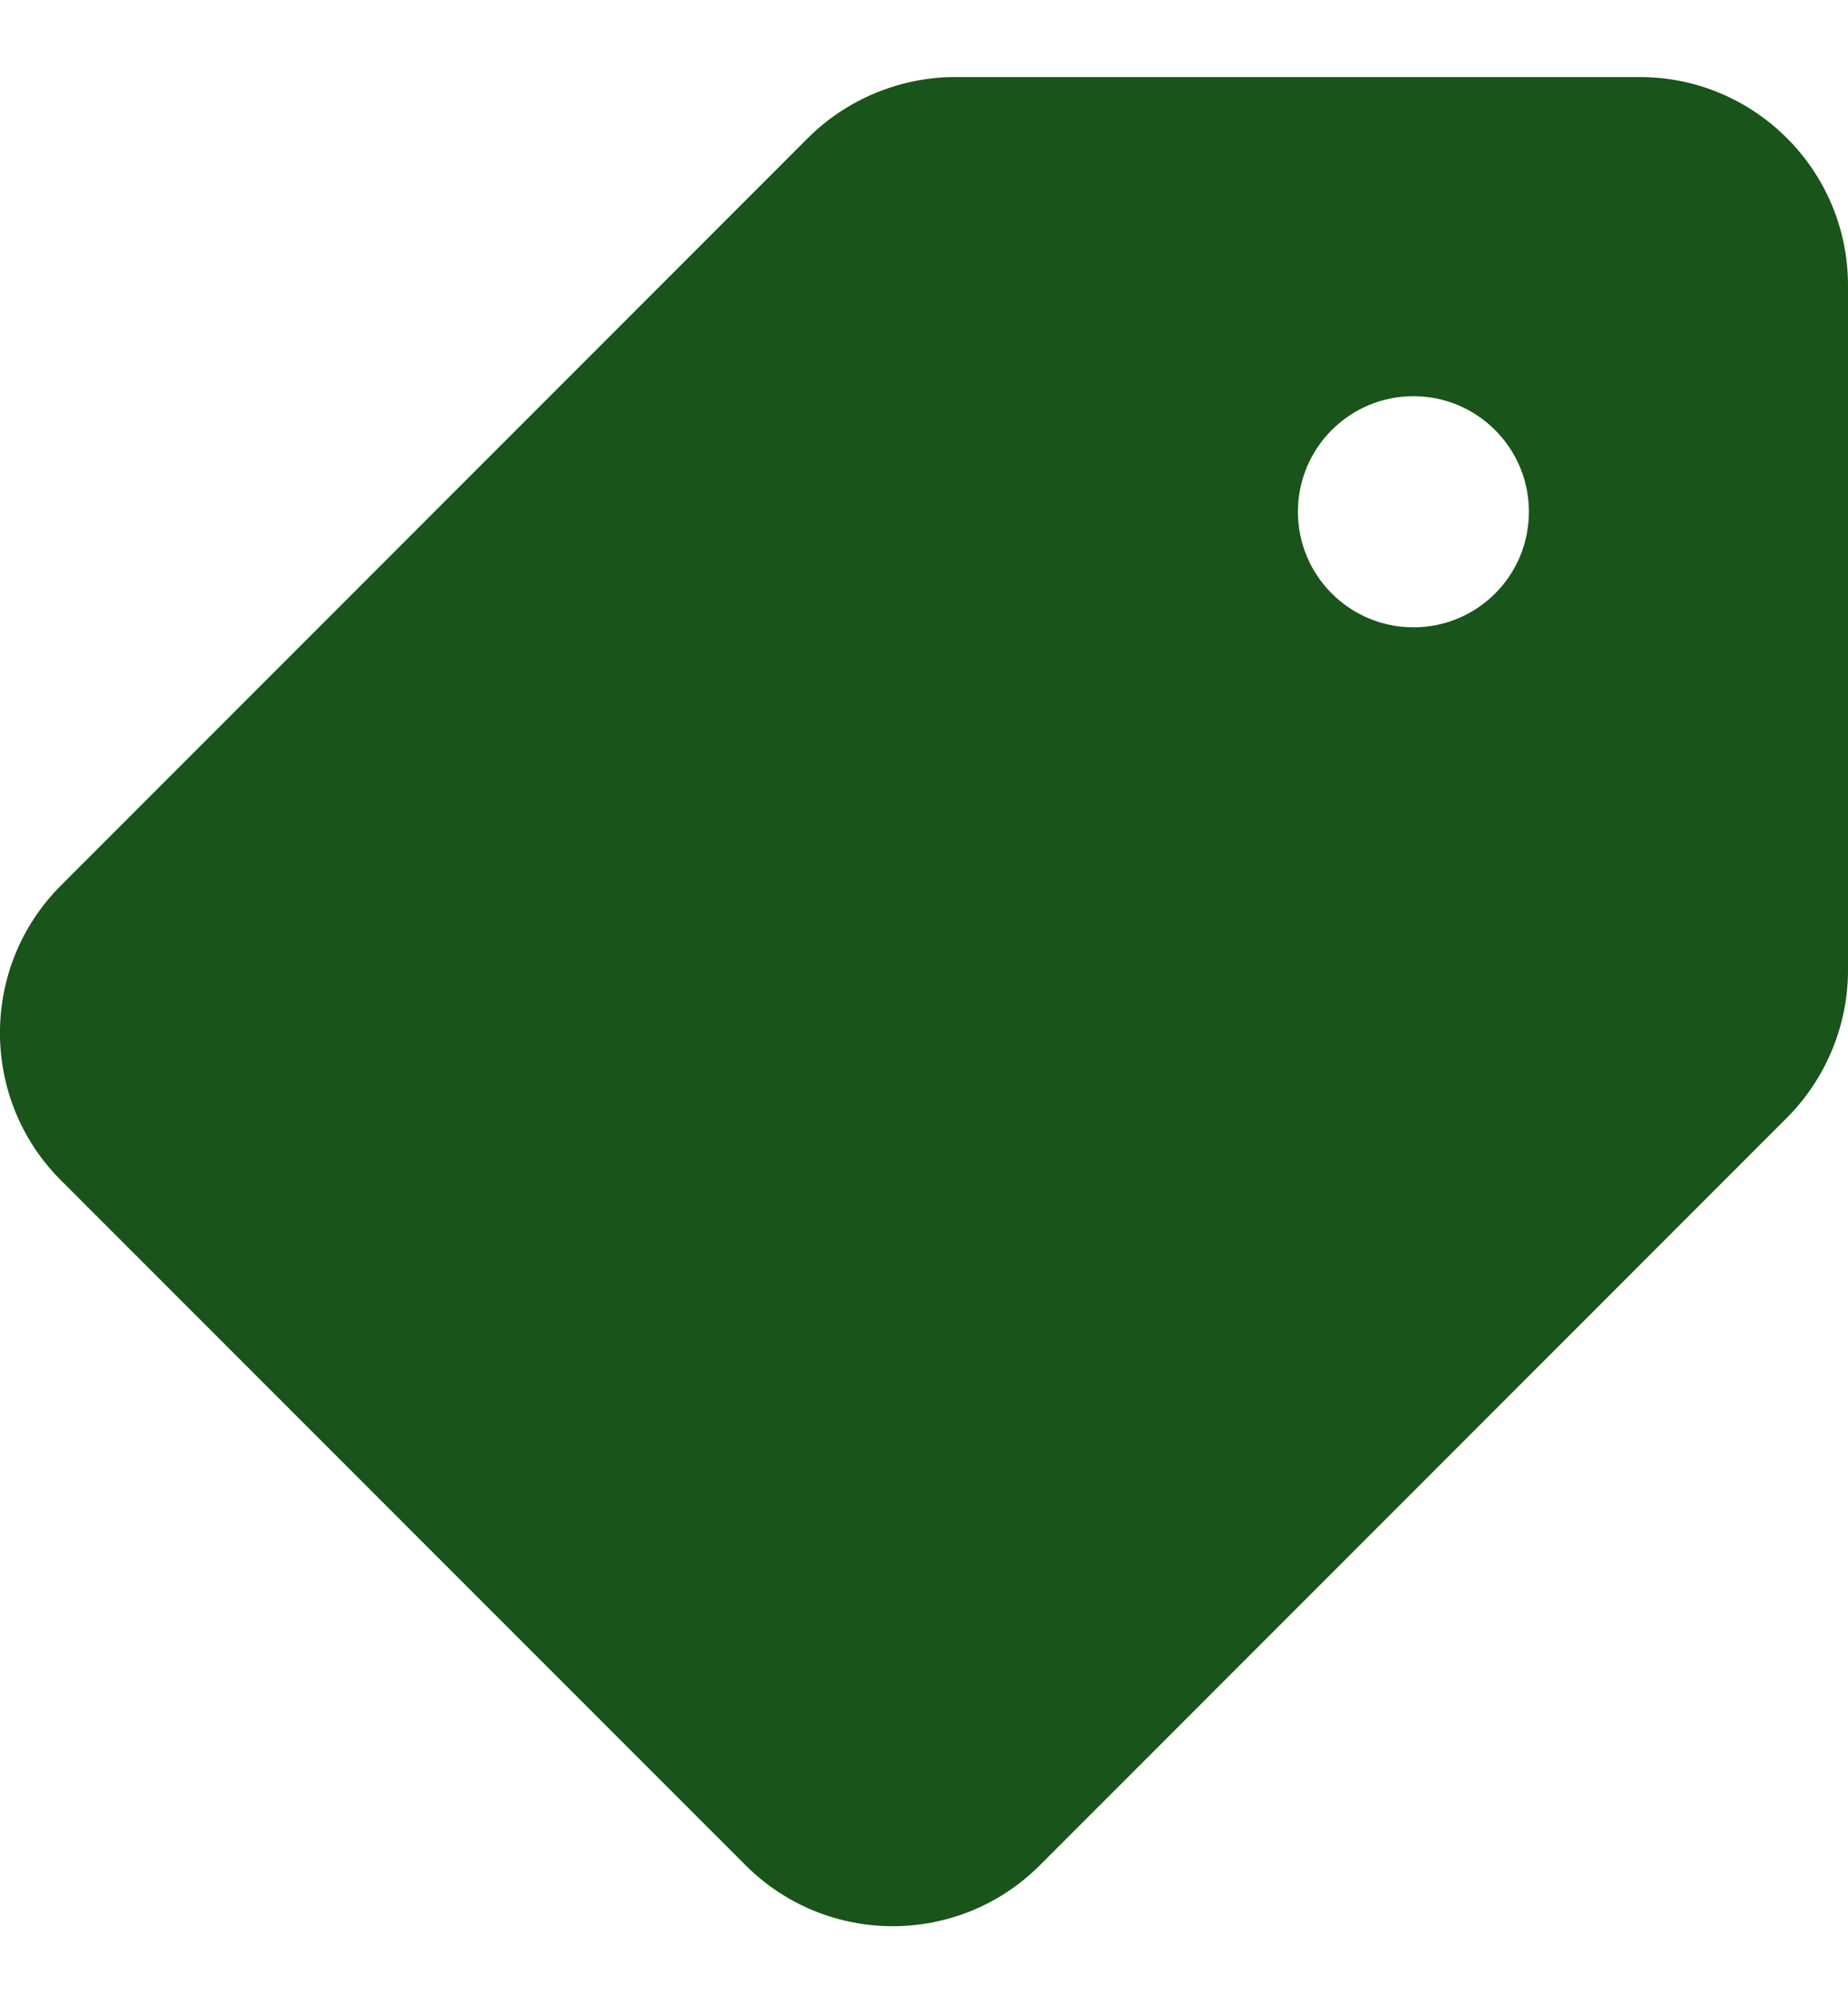<svg width="12" height="13" viewBox="0 0 12 13" fill="none" xmlns="http://www.w3.org/2000/svg">
<path d="M10.648 0.5H6.202C5.846 0.5 5.498 0.644 5.246 0.896L0.395 5.747C-0.132 6.274 -0.132 7.132 0.395 7.659L4.841 12.104C5.105 12.368 5.451 12.5 5.797 12.5C6.143 12.5 6.489 12.368 6.753 12.104L11.604 7.253C11.855 7.002 12 6.654 12 6.298V1.852C12 1.106 11.393 0.5 10.648 0.5ZM9.178 4.071C8.764 4.071 8.428 3.735 8.428 3.321C8.428 2.907 8.764 2.571 9.178 2.571C9.592 2.571 9.928 2.907 9.928 3.321C9.928 3.736 9.593 4.071 9.178 4.071Z" fill="#19541B"/>
</svg>
